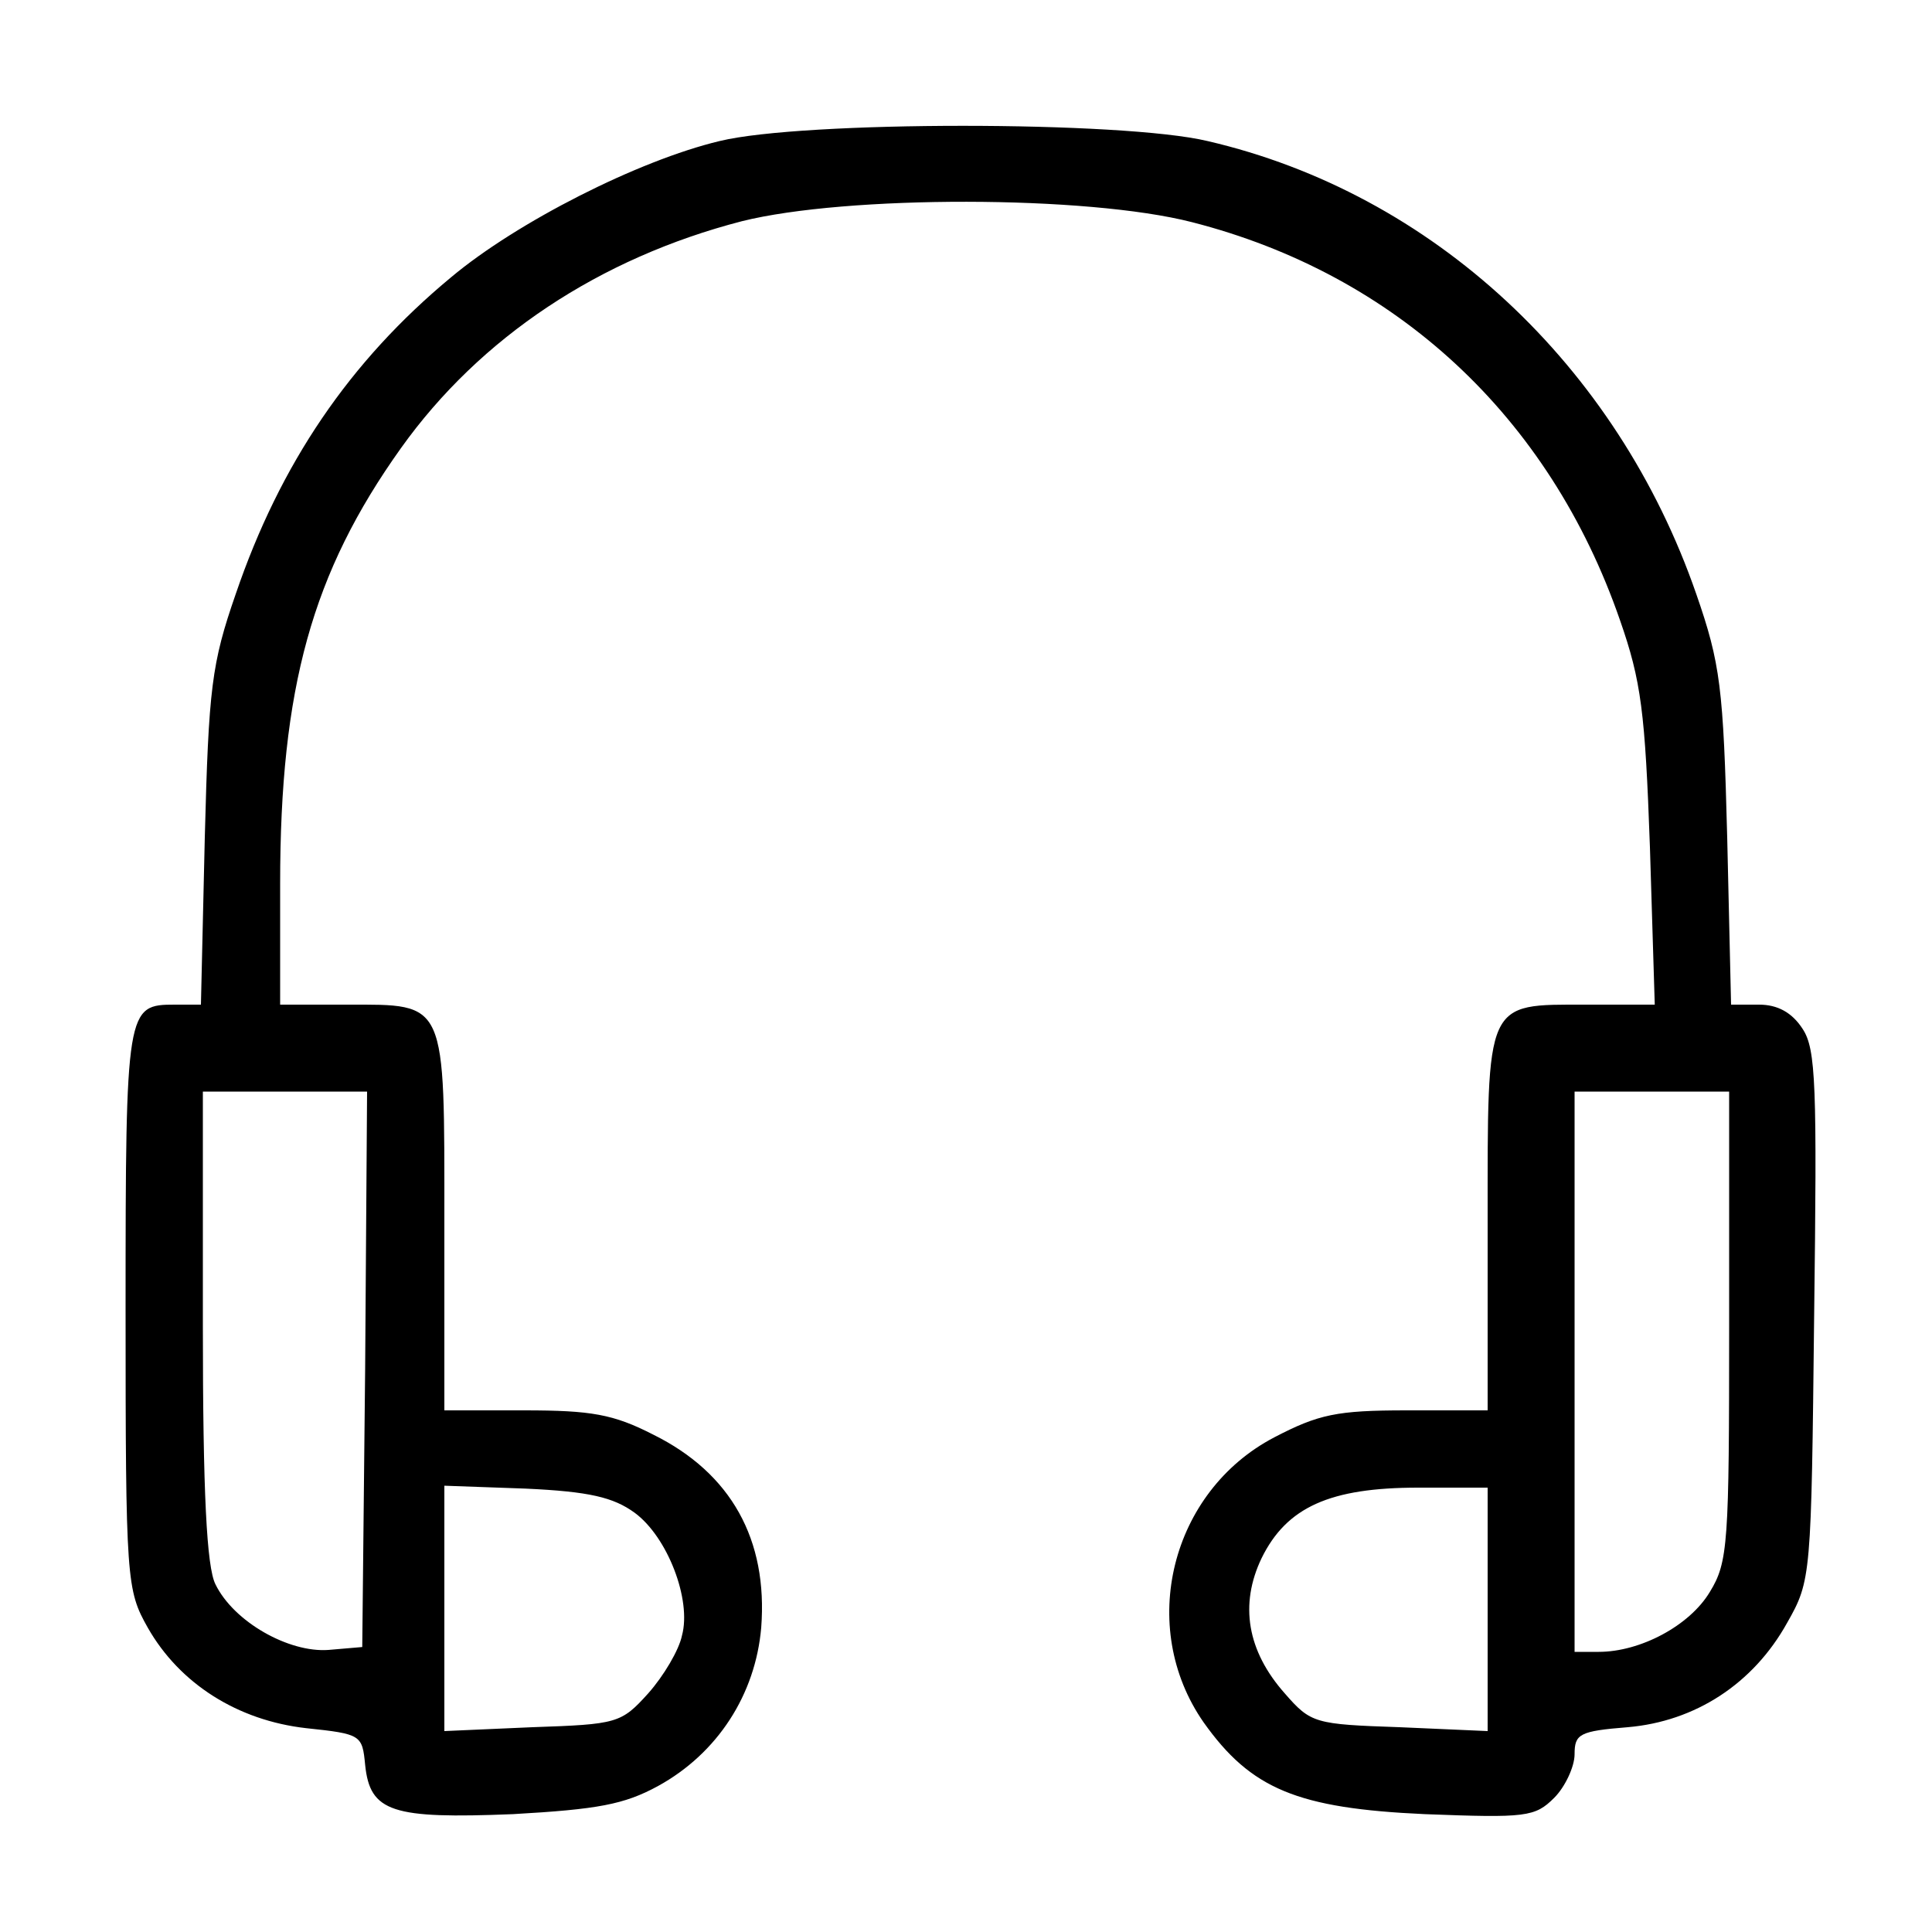 <?xml version="1.0" encoding="UTF-8" standalone="no"?> <svg xmlns="http://www.w3.org/2000/svg" version="1.0" width="200pt" height="200pt" viewBox="0 0 200 200" preserveAspectRatio="xMidYMid meet"><g transform="translate(0,200) scale(0.1,-0.1)" fill="#000000" stroke="none"><path d="M745 1854 c-84 -20 -210 -84 -278 -141 -105 -87 -177 -193 -223 -328 -25 -72 -28 -97 -32 -252 l-4 -173 -27 0 c-50 0 -51 -3 -51 -315 0 -282 1 -291 23 -330 33 -58 93 -96 164 -104 57 -6 58 -7 61 -38 5 -49 28 -56 153 -51 88 5 115 10 150 29 62 34 101 95 107 164 7 91 -31 160 -112 200 -41 21 -64 25 -133 25 l-83 0 0 194 c0 232 3 226 -101 226 l-69 0 0 125 c0 203 33 322 125 451 82 115 206 197 353 235 108 27 357 27 466 -1 211 -54 370 -201 443 -412 22 -63 26 -95 31 -235 l5 -163 -71 0 c-105 0 -102 6 -102 -226 l0 -194 -84 0 c-72 0 -91 -4 -137 -28 -107 -56 -142 -196 -73 -295 49 -69 97 -89 229 -95 105 -4 114 -3 134 17 11 11 21 32 21 45 0 21 5 24 55 28 70 6 130 45 165 108 25 44 25 48 28 318 3 238 2 276 -12 297 -11 17 -26 25 -45 25 l-29 0 -4 173 c-4 155 -7 180 -32 252 -82 237 -273 415 -506 469 -88 21 -419 21 -505 0z m-367 -1271 l-3 -288 -35 -3 c-41 -3 -98 29 -117 68 -9 18 -13 94 -13 268 l0 242 85 0 85 0 -2 -287z m1412 45 c0 -226 -1 -245 -20 -276 -21 -35 -72 -62 -115 -62 l-25 0 0 290 0 290 80 0 80 0 0 -242z m-1133 -194 c34 -25 59 -90 49 -127 -3 -15 -19 -42 -35 -60 -28 -31 -32 -32 -120 -35 l-91 -4 0 127 0 127 84 -3 c66 -3 91 -9 113 -25z m883 -100 l0 -126 -91 4 c-88 3 -92 4 -119 35 -39 44 -47 92 -24 140 26 53 71 73 162 73 l72 0 0 -126z"></path></g></svg> 